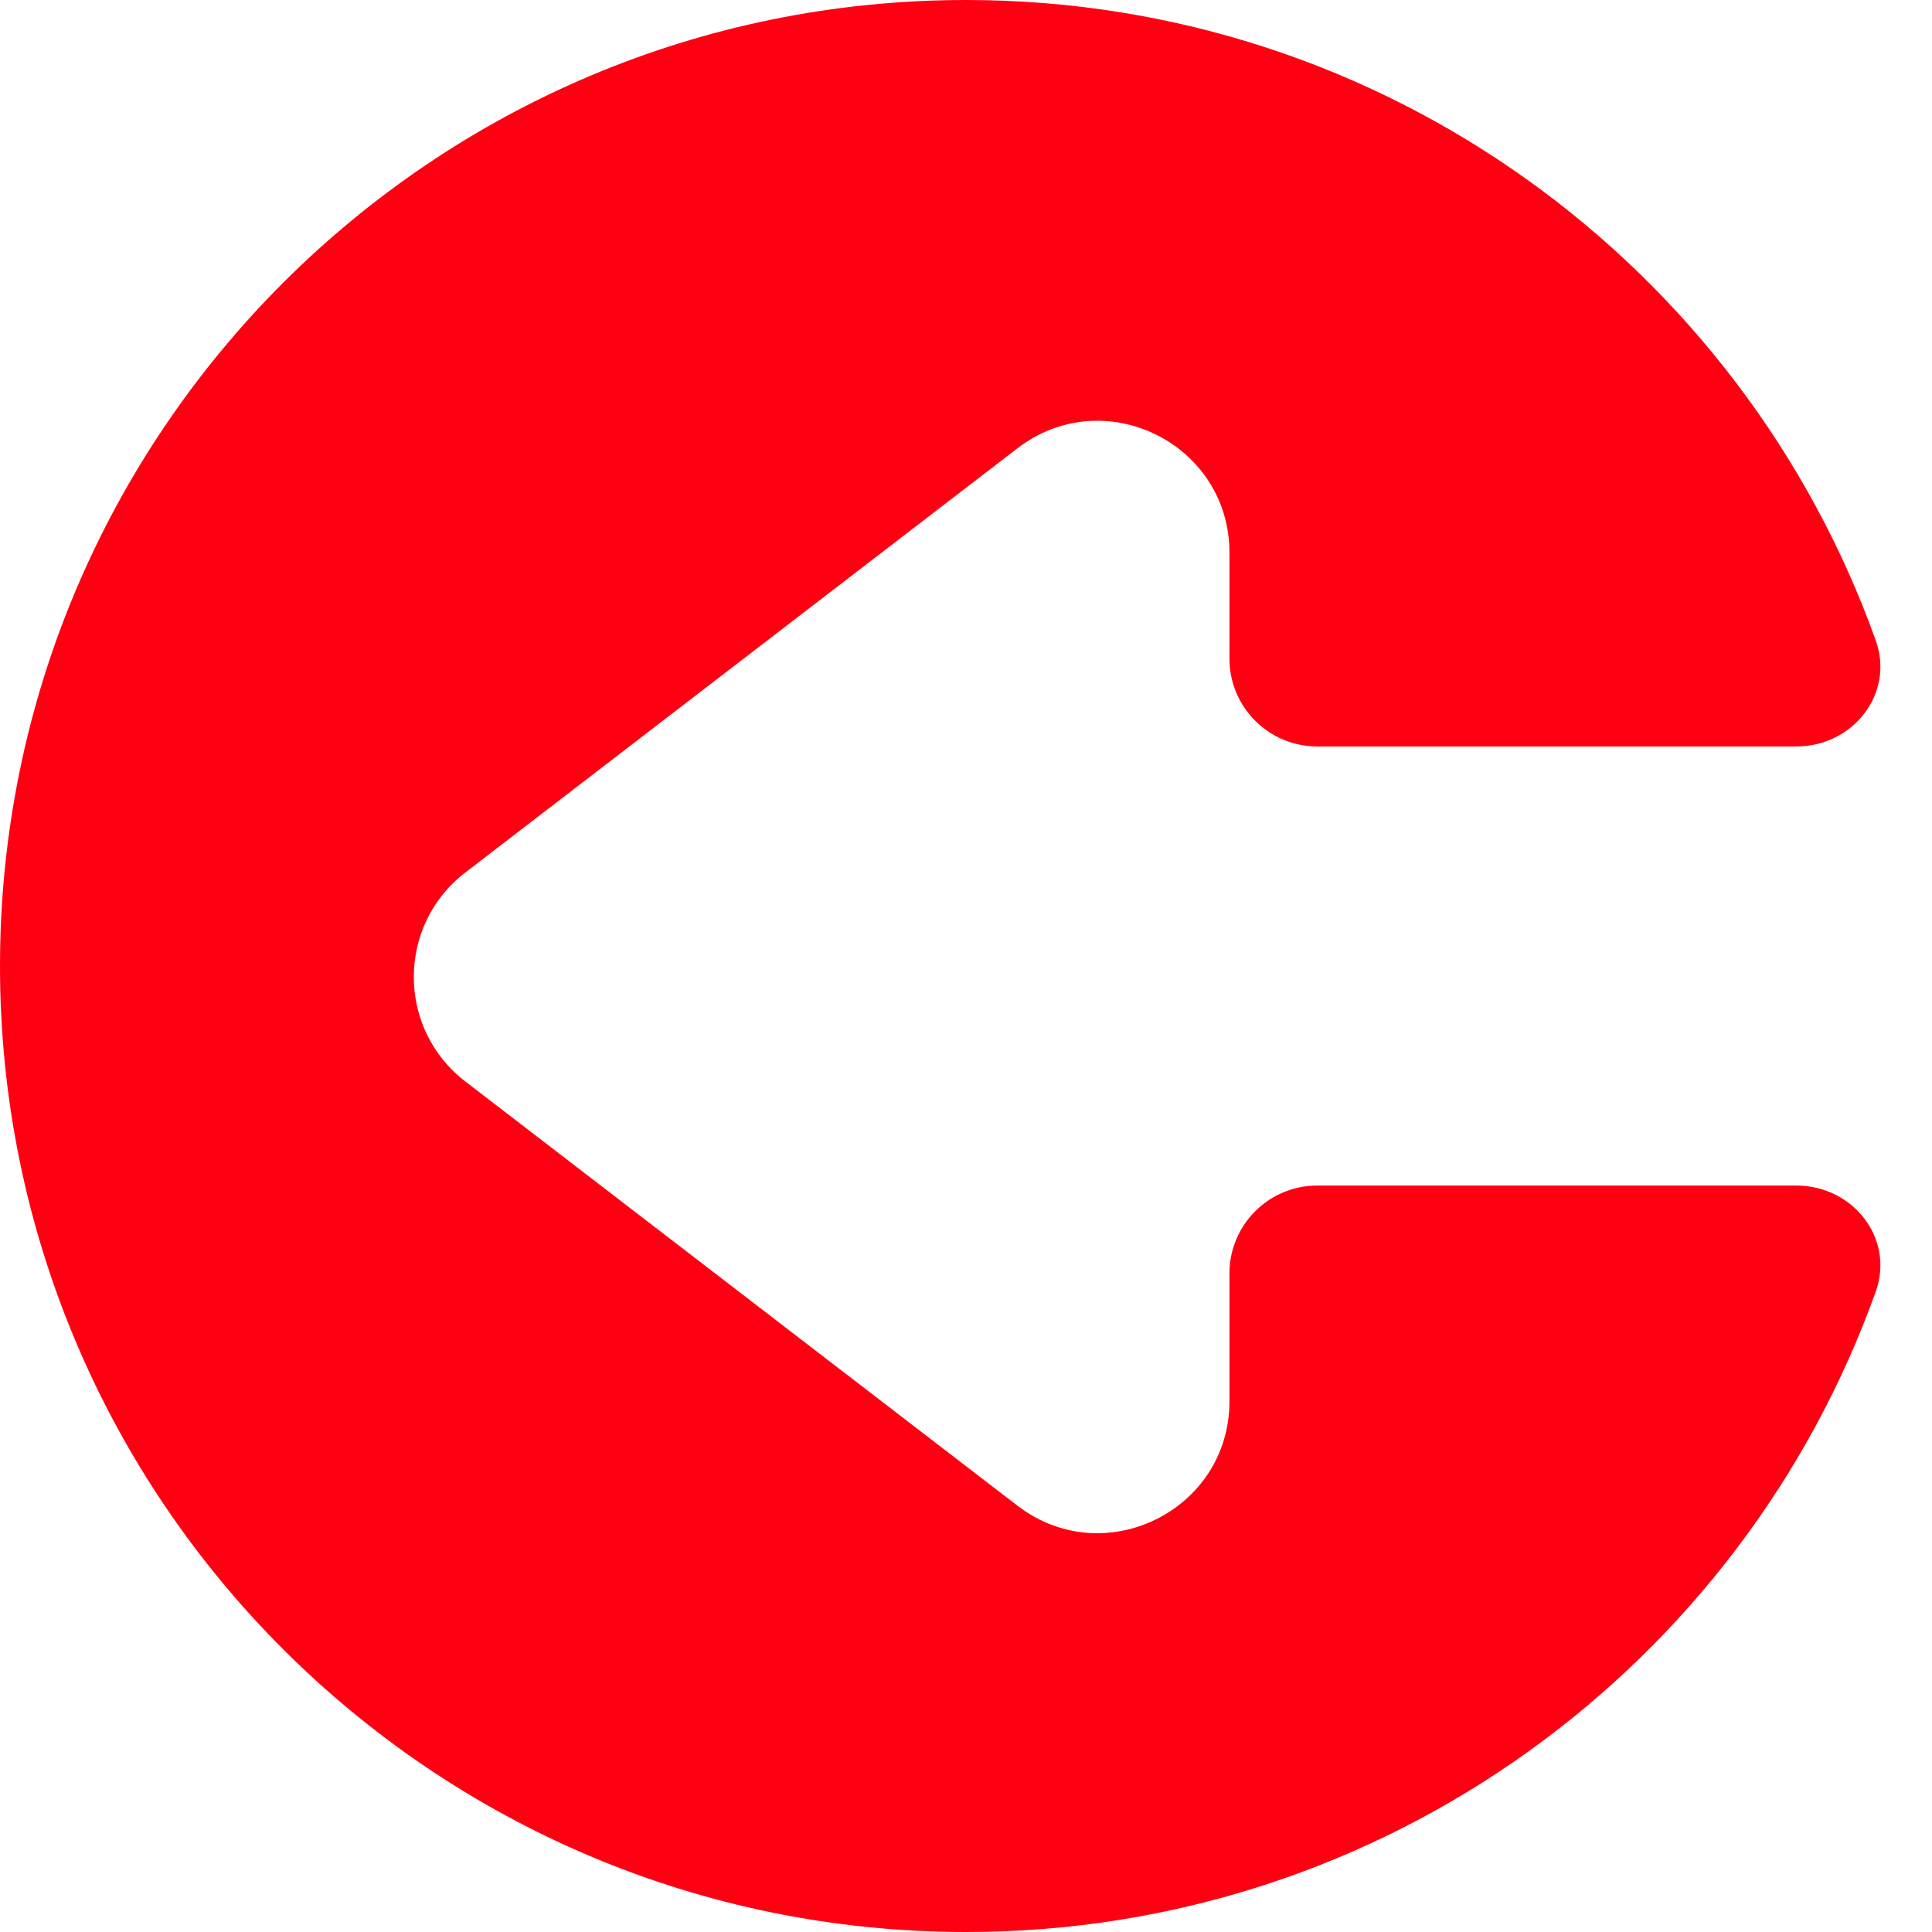 <svg width="88" height="88" viewBox="0 0 88 88" fill="none" xmlns="http://www.w3.org/2000/svg">
<path d="M85.438 29.17C86.306 31.594 84.397 34 81.822 34H60C57.791 34 56 32.209 56 30L56 25.176C56 20.2 50.291 17.386 46.344 20.418L21.193 39.742C18.067 42.144 18.067 46.856 21.193 49.258L46.344 68.582C50.291 71.614 56 68.8 56 63.824L56 58C56 55.791 57.791 54 60 54H81.822C84.397 54 86.306 56.406 85.438 58.83C79.352 75.834 63.097 88 44 88C19.7 88 0 68.3 0 44C0 19.7 19.7 0 44 0C63.097 0 79.352 12.166 85.438 29.17Z" fill="#FF0012"/>
</svg>
